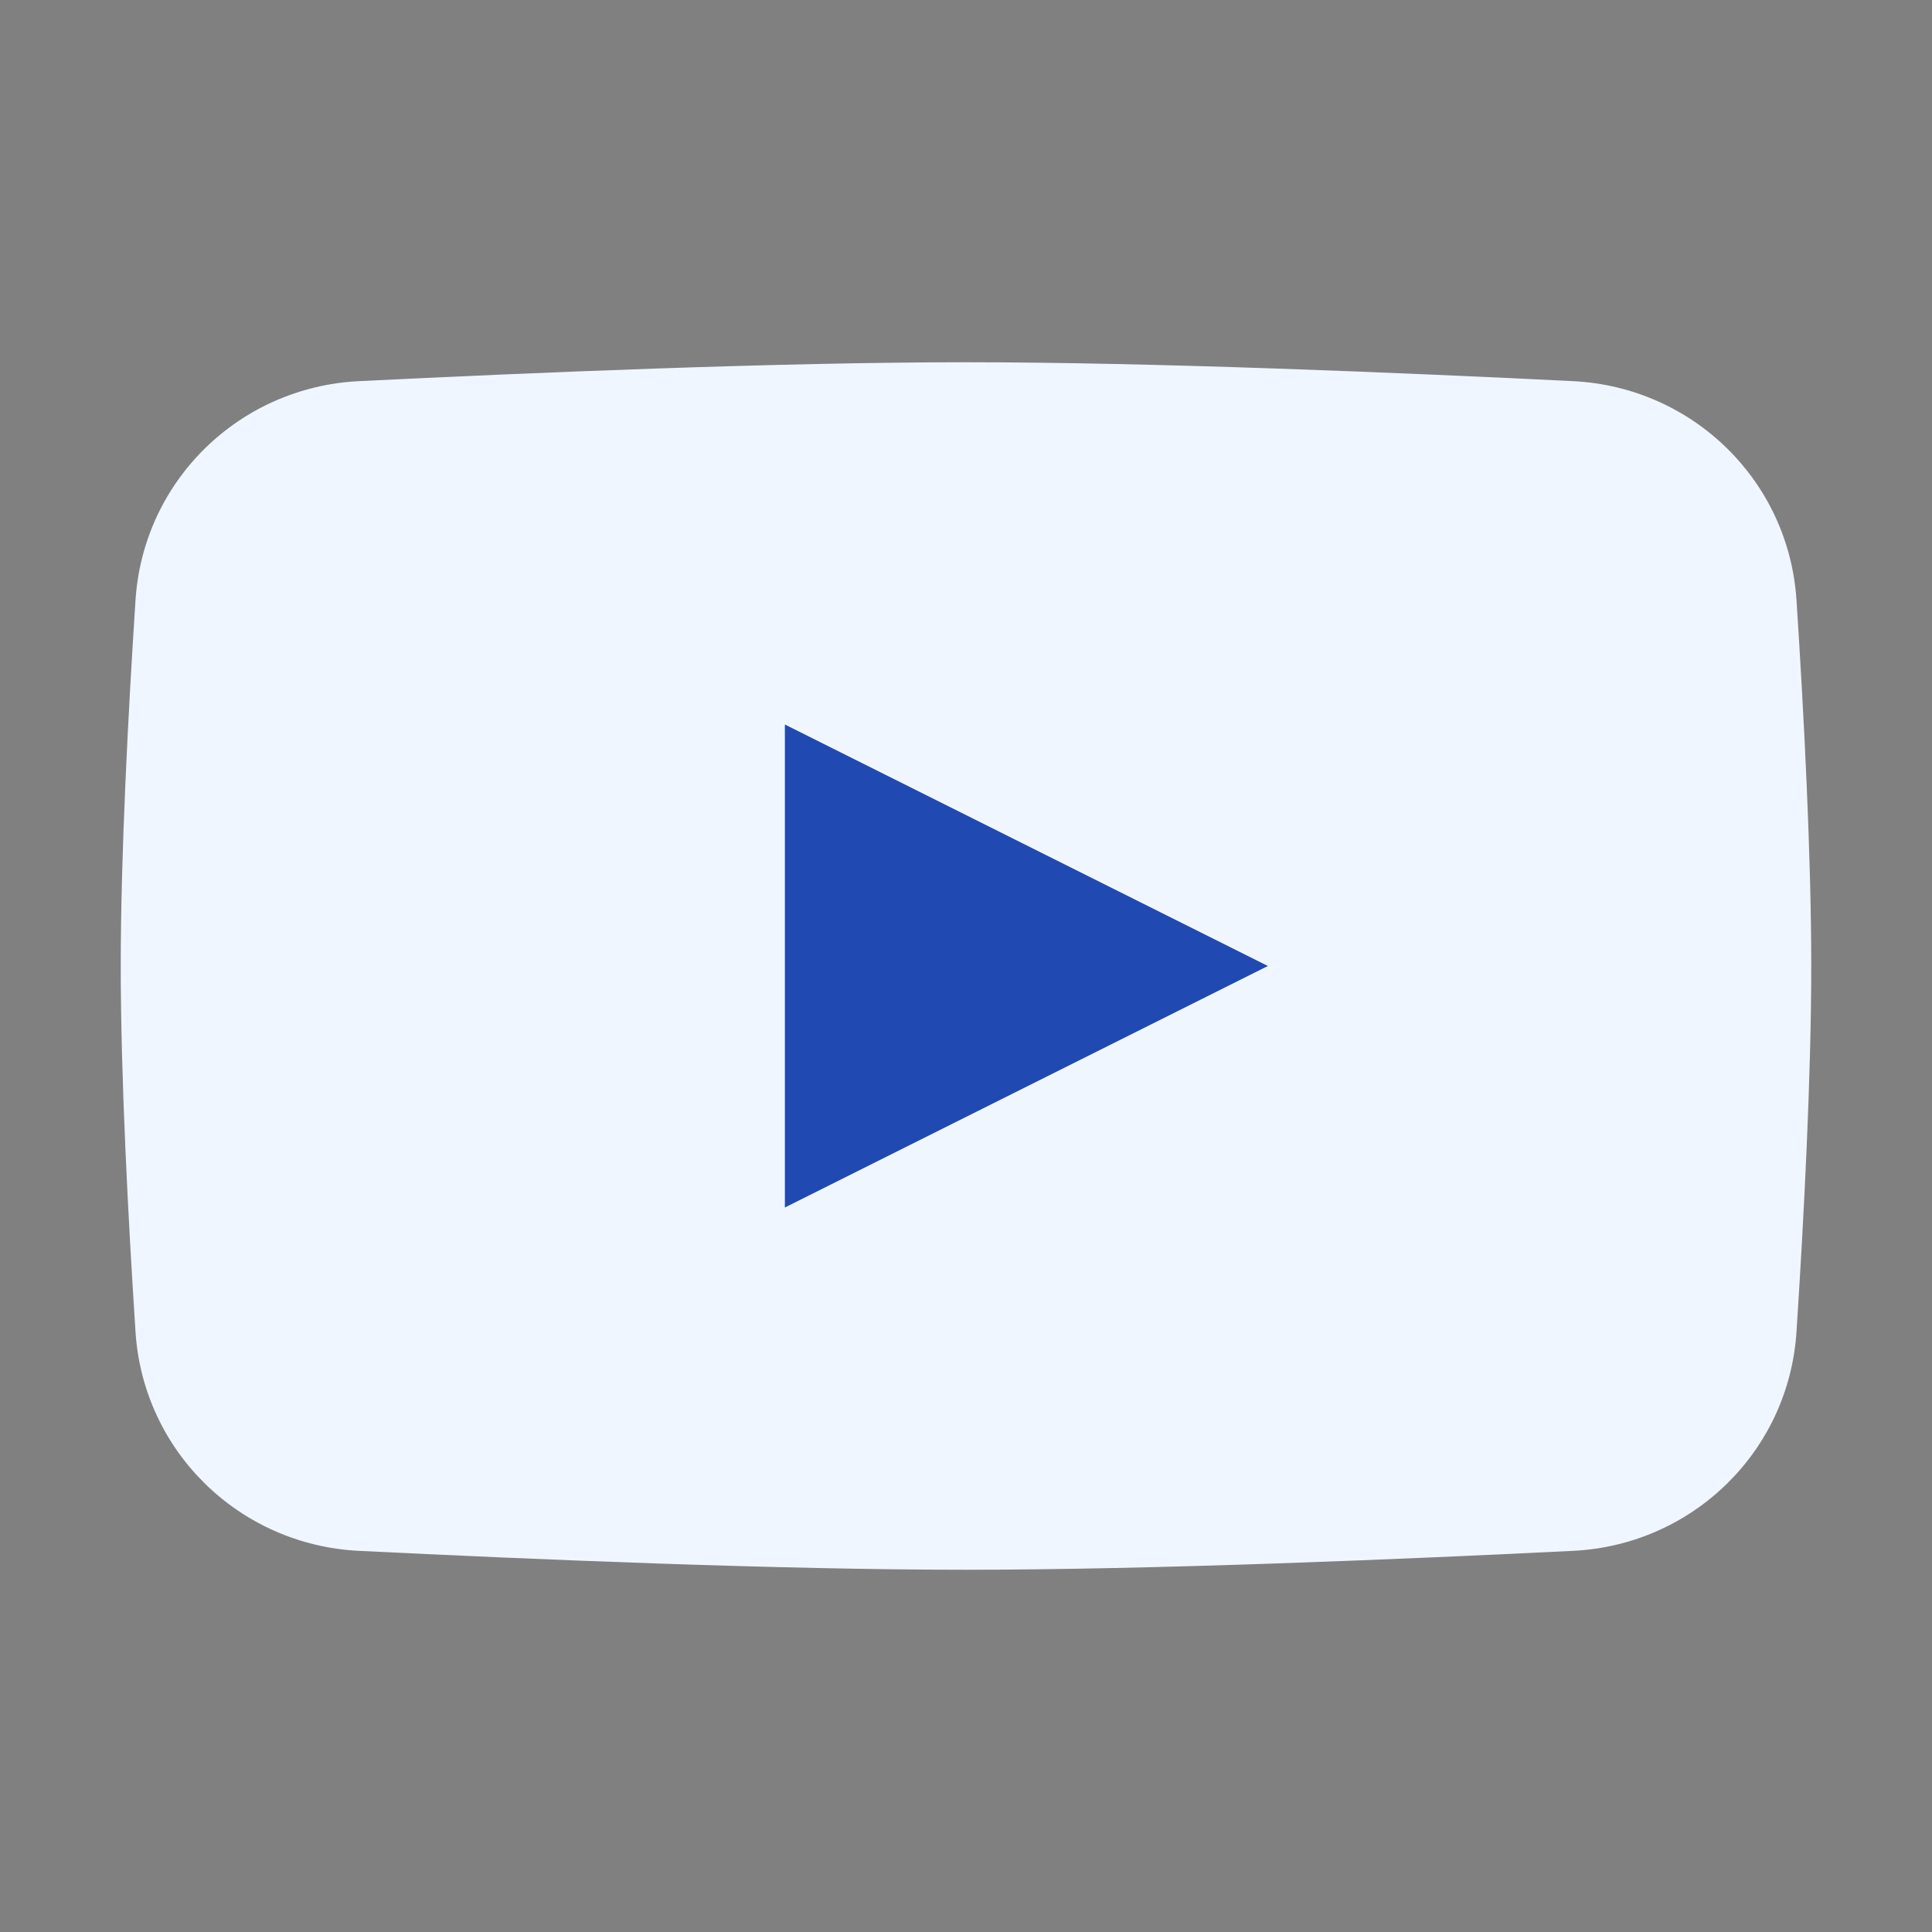 <svg width="28" height="28" viewBox="0 0 28 28" fill="none" xmlns="http://www.w3.org/2000/svg">
<rect x="0" y="0" width="28" height="28" fill="#808080" stroke="none"/>
<path d="M1.964 8.698C2.076 6.967 3.468 5.61 5.201 5.524C7.711 5.4 11.297 5.25 14 5.25C16.703 5.25 20.289 5.4 22.799 5.524C24.532 5.61 25.924 6.967 26.036 8.698C26.144 10.357 26.25 12.399 26.25 14C26.25 15.601 26.144 17.643 26.036 19.302C25.924 21.033 24.532 22.39 22.799 22.476C20.289 22.6 16.703 22.75 14 22.75C11.297 22.75 7.711 22.6 5.201 22.476C3.468 22.39 2.076 21.033 1.964 19.302C1.856 17.643 1.75 15.601 1.75 14C1.75 12.399 1.856 10.357 1.964 8.698Z" fill="#F0F6FF"/>
<path d="M11.375 10.5V17.5L18.375 14L11.375 10.5Z" fill="#204AB2"/>
</svg>
